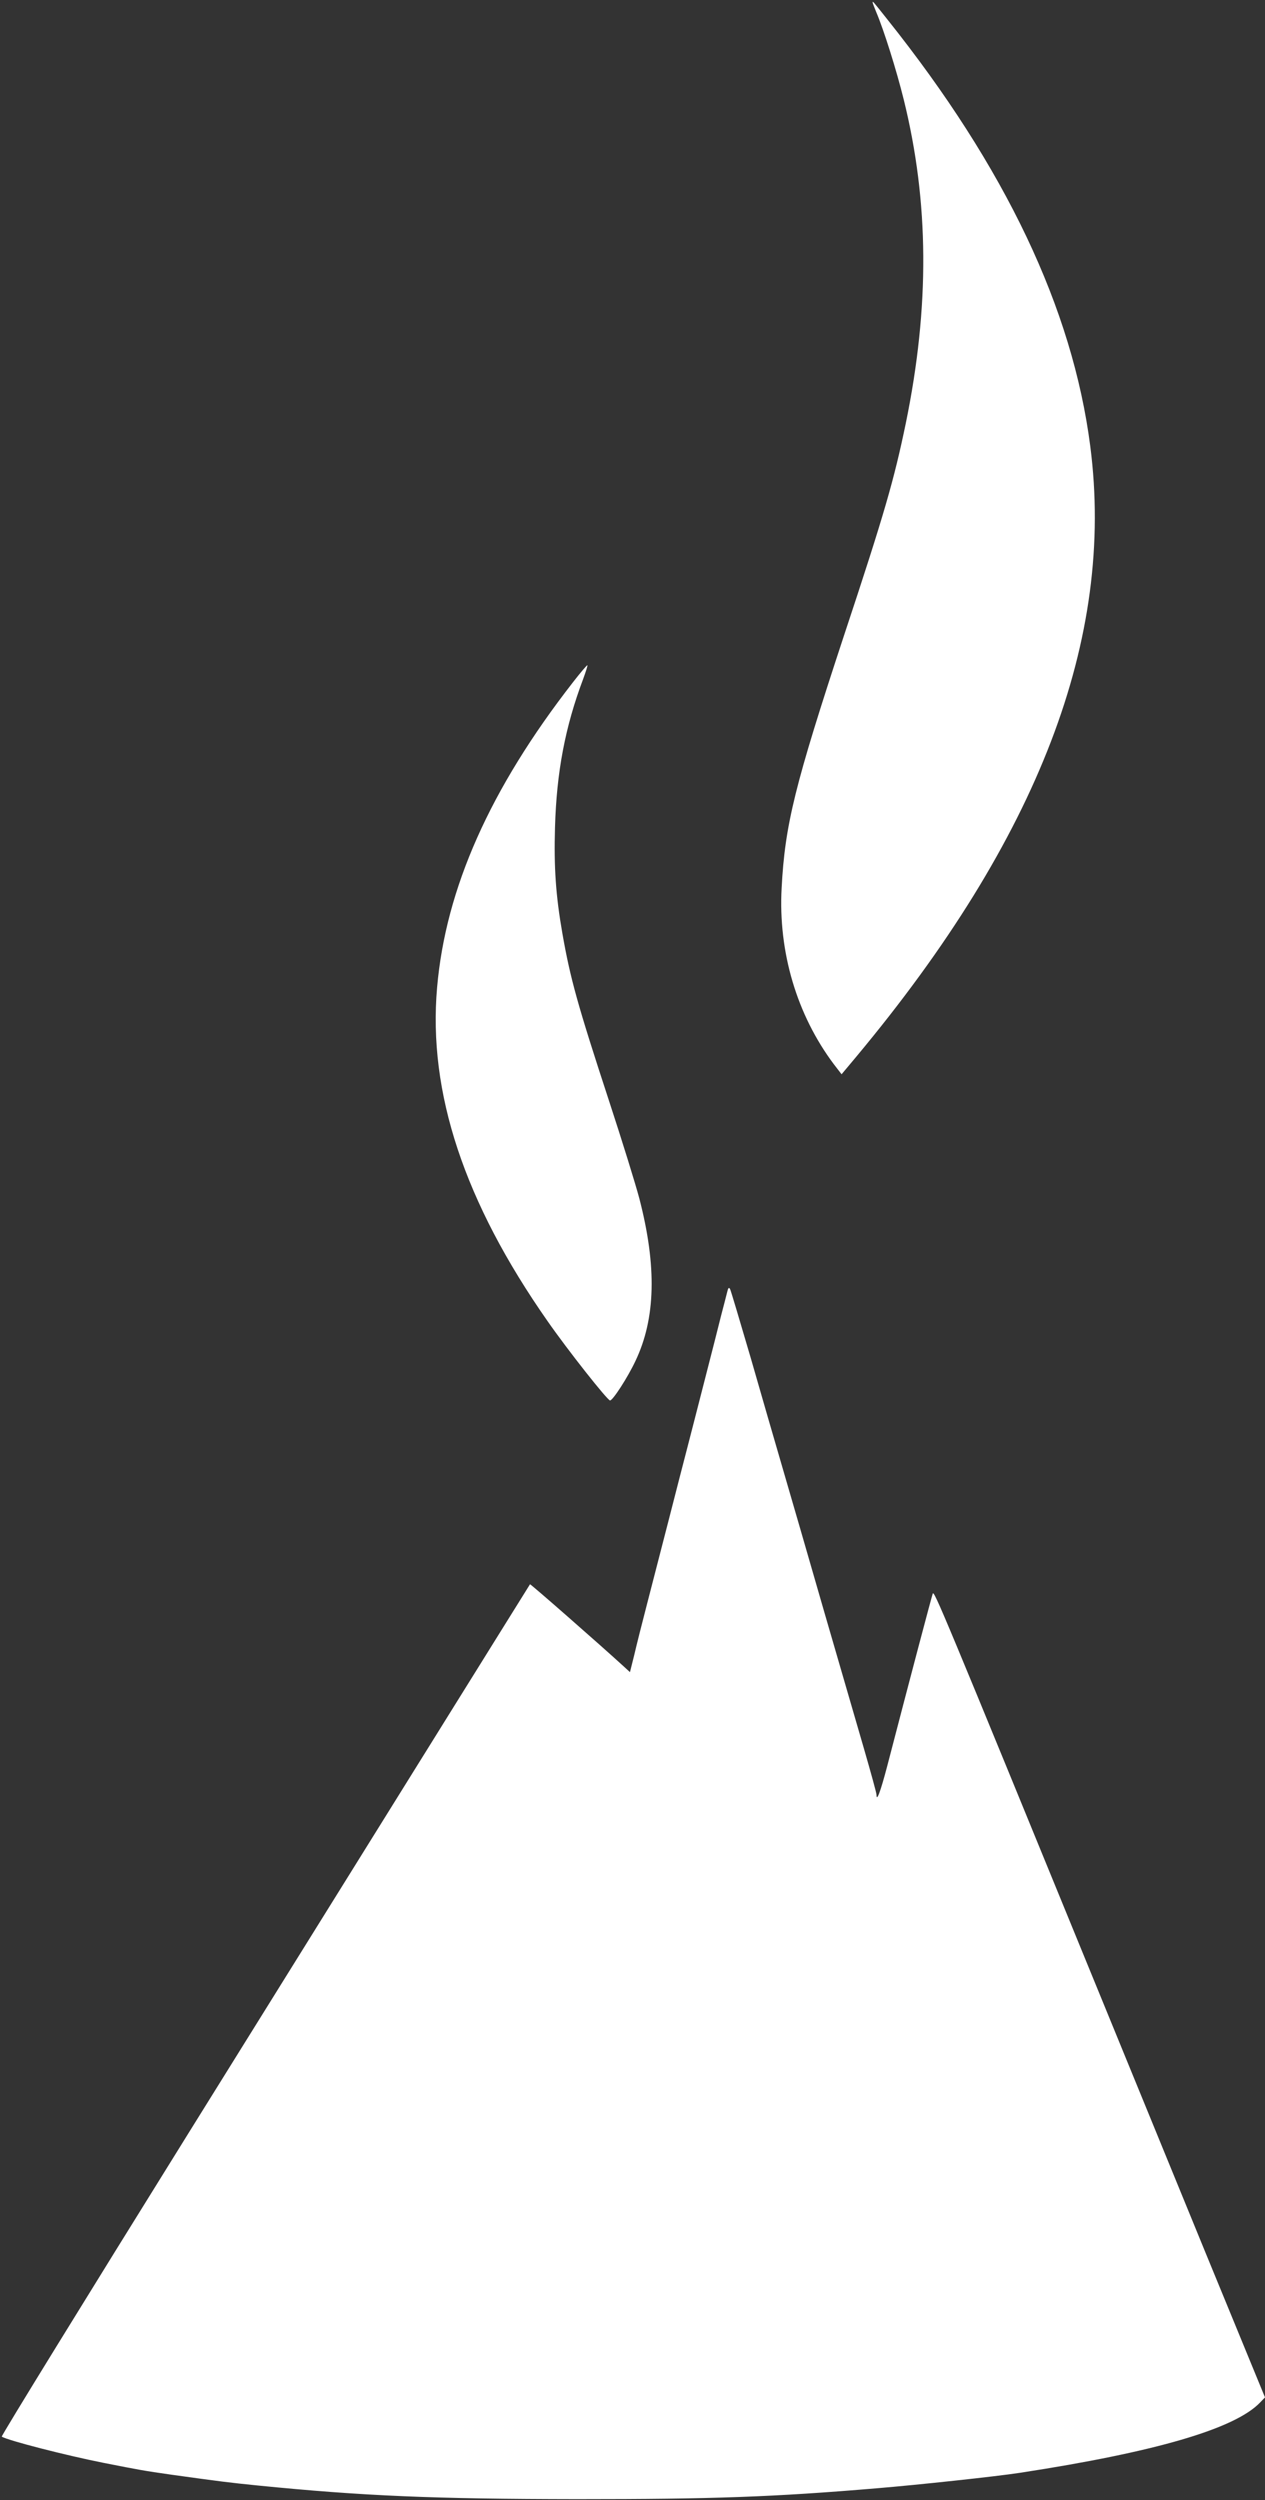 <?xml version="1.0" standalone="no"?>
<!DOCTYPE svg PUBLIC "-//W3C//DTD SVG 20010904//EN"
 "http://www.w3.org/TR/2001/REC-SVG-20010904/DTD/svg10.dtd">
<svg version="1.0" xmlns="http://www.w3.org/2000/svg"
 width="648pt" height="1280pt" viewBox="0 0 648 1280"
 preserveAspectRatio="xMidYMid meet">
<rect x="0" y="0" width="648" height="1280" fill="#333333" stroke="none"/>
<g transform="translate(0,1280) scale(0.1,-0.1)"
fill="#ffffff" stroke="none">
<path d="M4470 12788 c0 -4 9 -26 19 -51 38 -89 103 -295 141 -449 129 -523
133 -1056 10 -1655 -60 -289 -108 -458 -316 -1085 -253 -768 -303 -970 -320
-1294 -18 -328 78 -650 267 -902 l40 -52 77 92 c932 1118 1324 2139 1197 3123
-91 705 -434 1427 -1039 2185 -73 92 -76 96 -76 88z"/>
<path d="M2935 9307 c-425 -546 -652 -1056 -696 -1563 -47 -537 139 -1098 566
-1708 103 -148 307 -406 320 -406 14 0 90 117 130 202 104 218 110 485 20 832
-19 72 -88 295 -154 496 -163 497 -200 632 -240 860 -34 194 -44 340 -38 544
8 283 52 515 144 759 14 38 24 70 22 71 -2 2 -35 -37 -74 -87z"/>
<path d="M3725 6185 c-4 -17 -18 -70 -31 -120 -12 -49 -50 -198 -84 -330 -34
-132 -74 -289 -90 -350 -16 -60 -58 -225 -94 -365 -36 -140 -86 -334 -111
-430 -25 -96 -55 -215 -66 -263 l-22 -88 -26 24 c-129 118 -483 428 -486 426
-1 -2 -181 -290 -398 -639 -217 -349 -827 -1329 -1355 -2177 -528 -849 -957
-1545 -953 -1548 33 -20 329 -96 521 -134 188 -37 203 -40 350 -61 252 -35
292 -40 440 -55 541 -54 902 -69 1635 -70 699 0 1007 11 1540 56 205 17 607
60 730 79 692 106 1101 225 1230 360 l25 26 -306 744 c-168 410 -413 1008
-545 1330 -808 1973 -844 2059 -851 2041 -6 -17 -112 -417 -234 -886 -34 -129
-54 -182 -54 -144 0 9 -29 114 -64 235 -35 120 -128 440 -206 709 -78 270
-172 596 -210 725 -38 129 -112 386 -165 570 -54 184 -101 342 -105 350 -6 11
-10 7 -15 -15z"/>
</g>
</svg>
